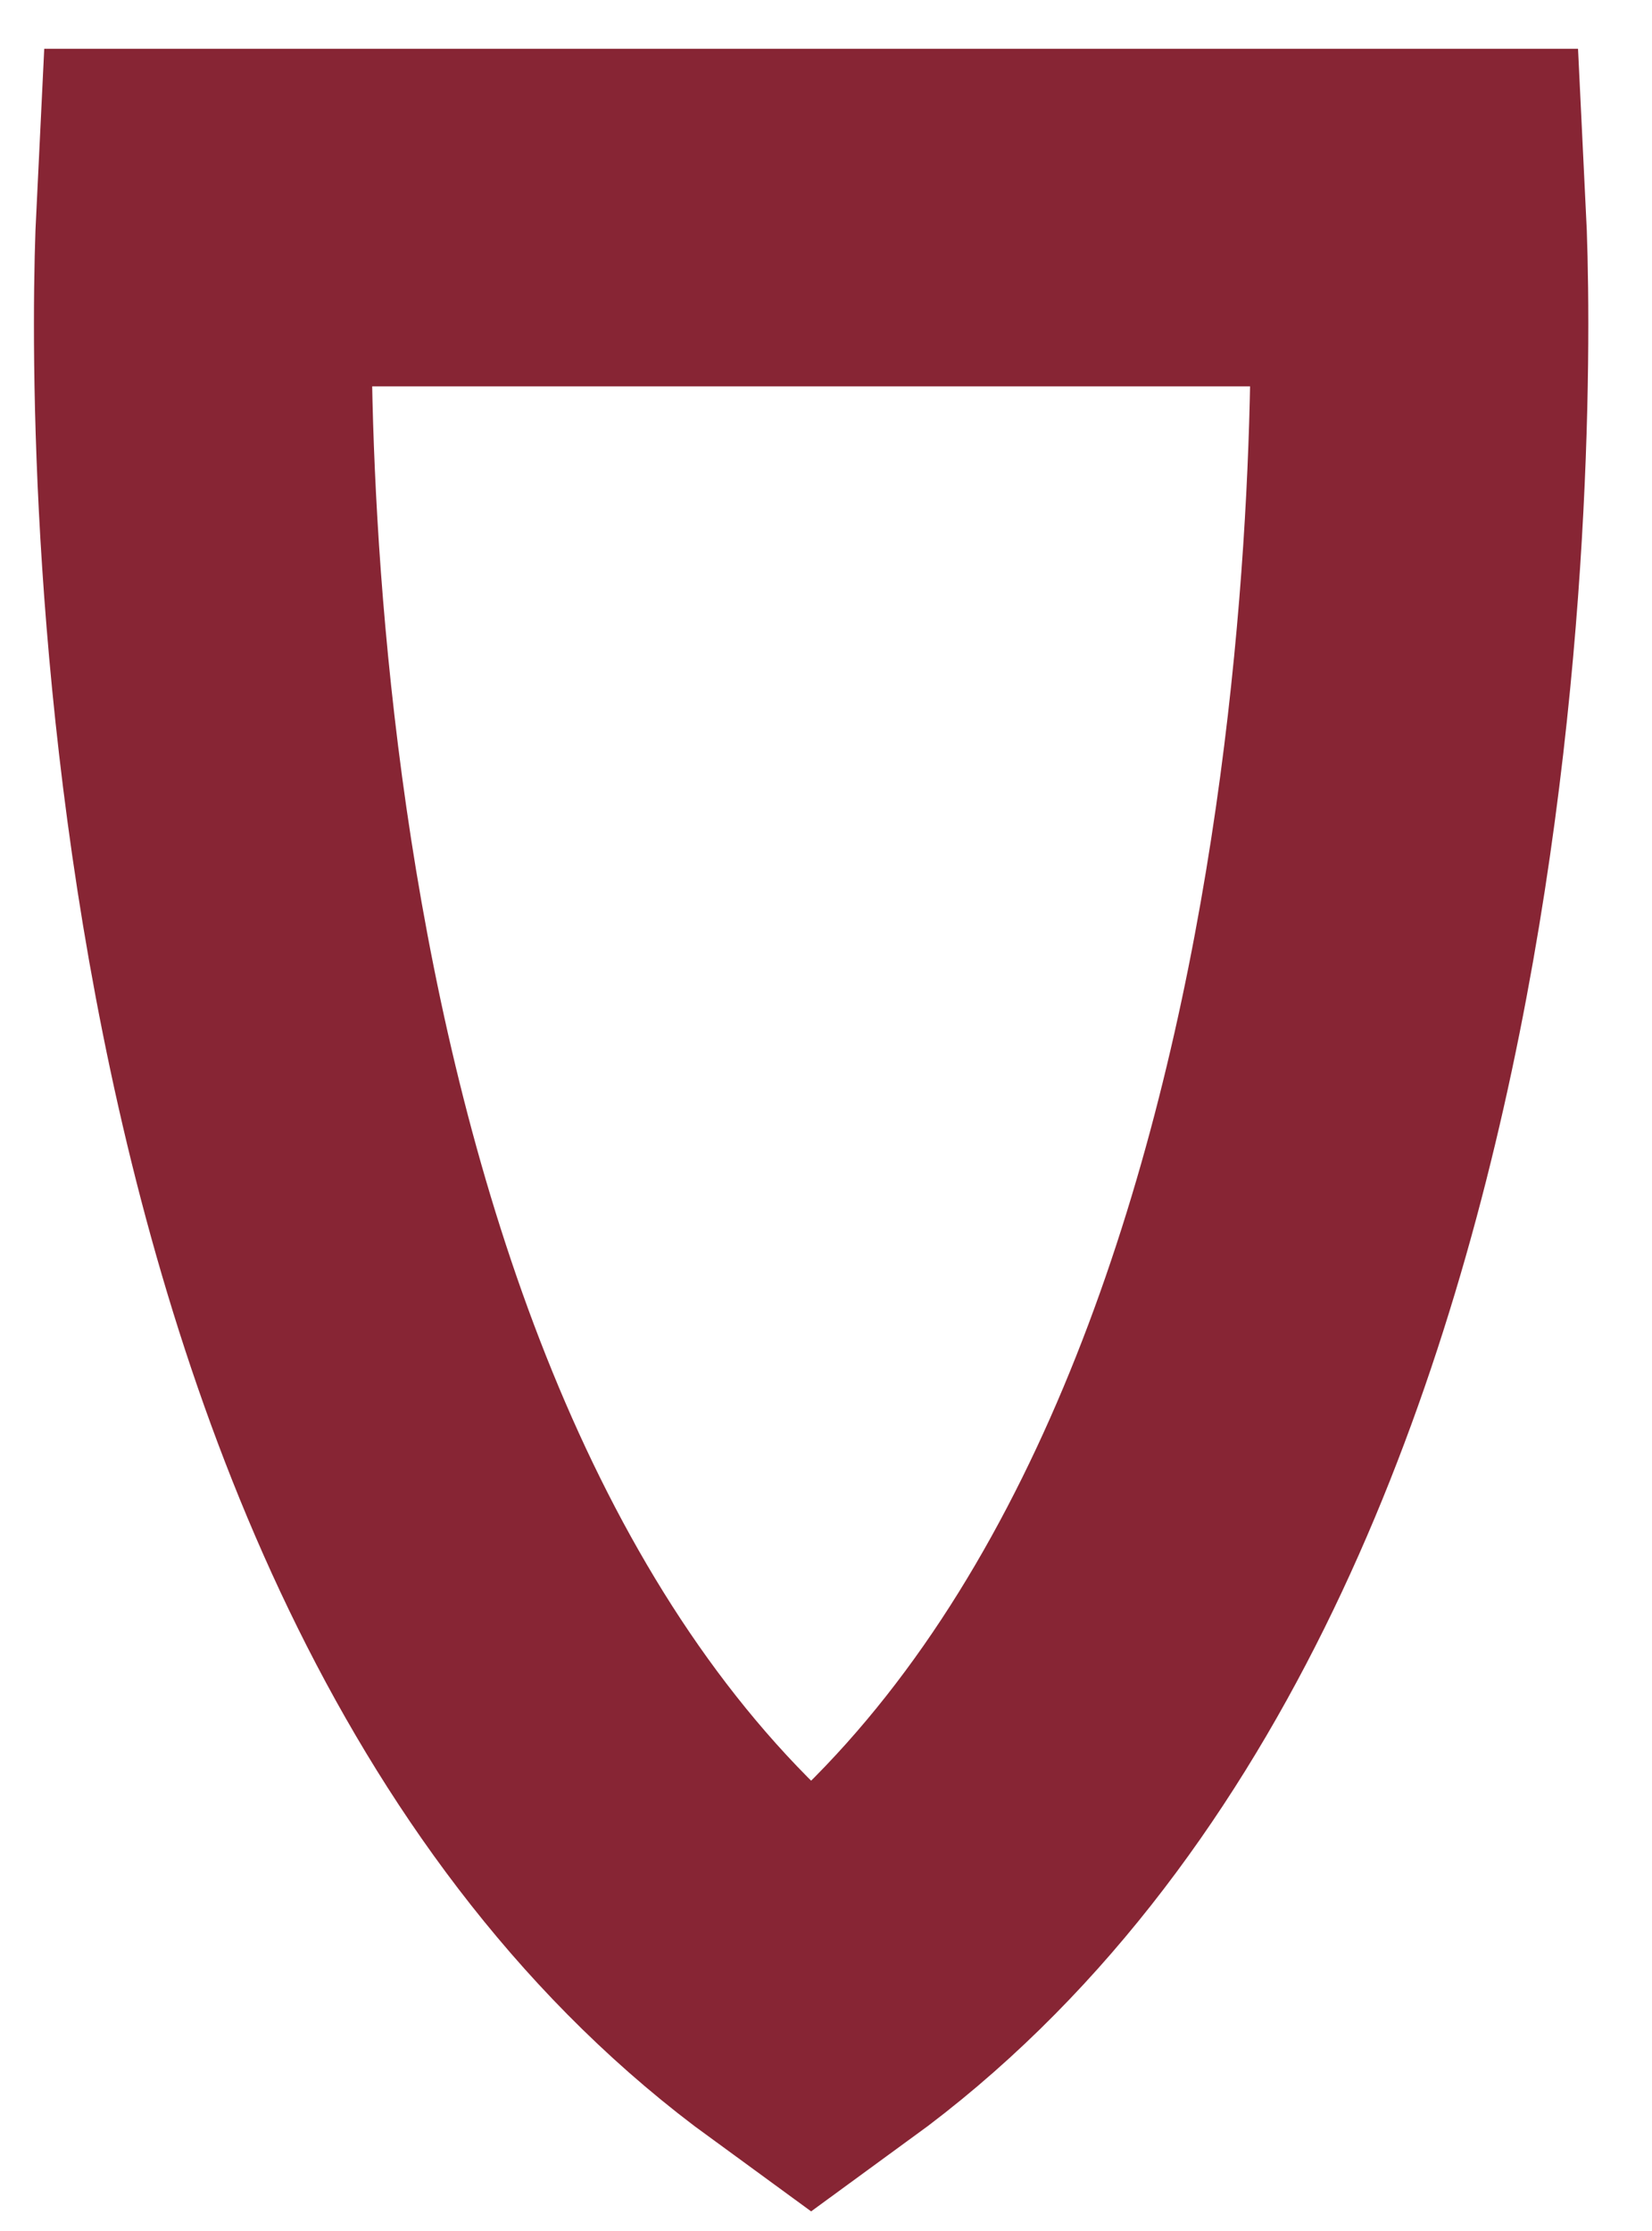 <?xml version="1.0" encoding="utf-8"?>
<!-- Generator: Adobe Illustrator 22.0.1, SVG Export Plug-In . SVG Version: 6.00 Build 0)  -->
<svg version="1.1" id="Layer_1" xmlns="http://www.w3.org/2000/svg" xmlns:xlink="http://www.w3.org/1999/xlink" x="0px" y="0px"
	 viewBox="0 0 220.2 297.4" style="enable-background:new 0 0 220.2 297.4;" xml:space="preserve">
<style type="text/css">
	.st0{fill:none;stroke:#872534;stroke-width:45;stroke-miterlimit:10;}
</style>
<g id="Group_1" transform="translate(-0.082 -0.1)">
	<path id="Path_1" class="st0" d="M108.2,267C24.1,205.7,26.3,51.5,27.4,29.1H189C190.1,51.5,192.3,205.7,108.2,267z"/>
</g>
</svg>
